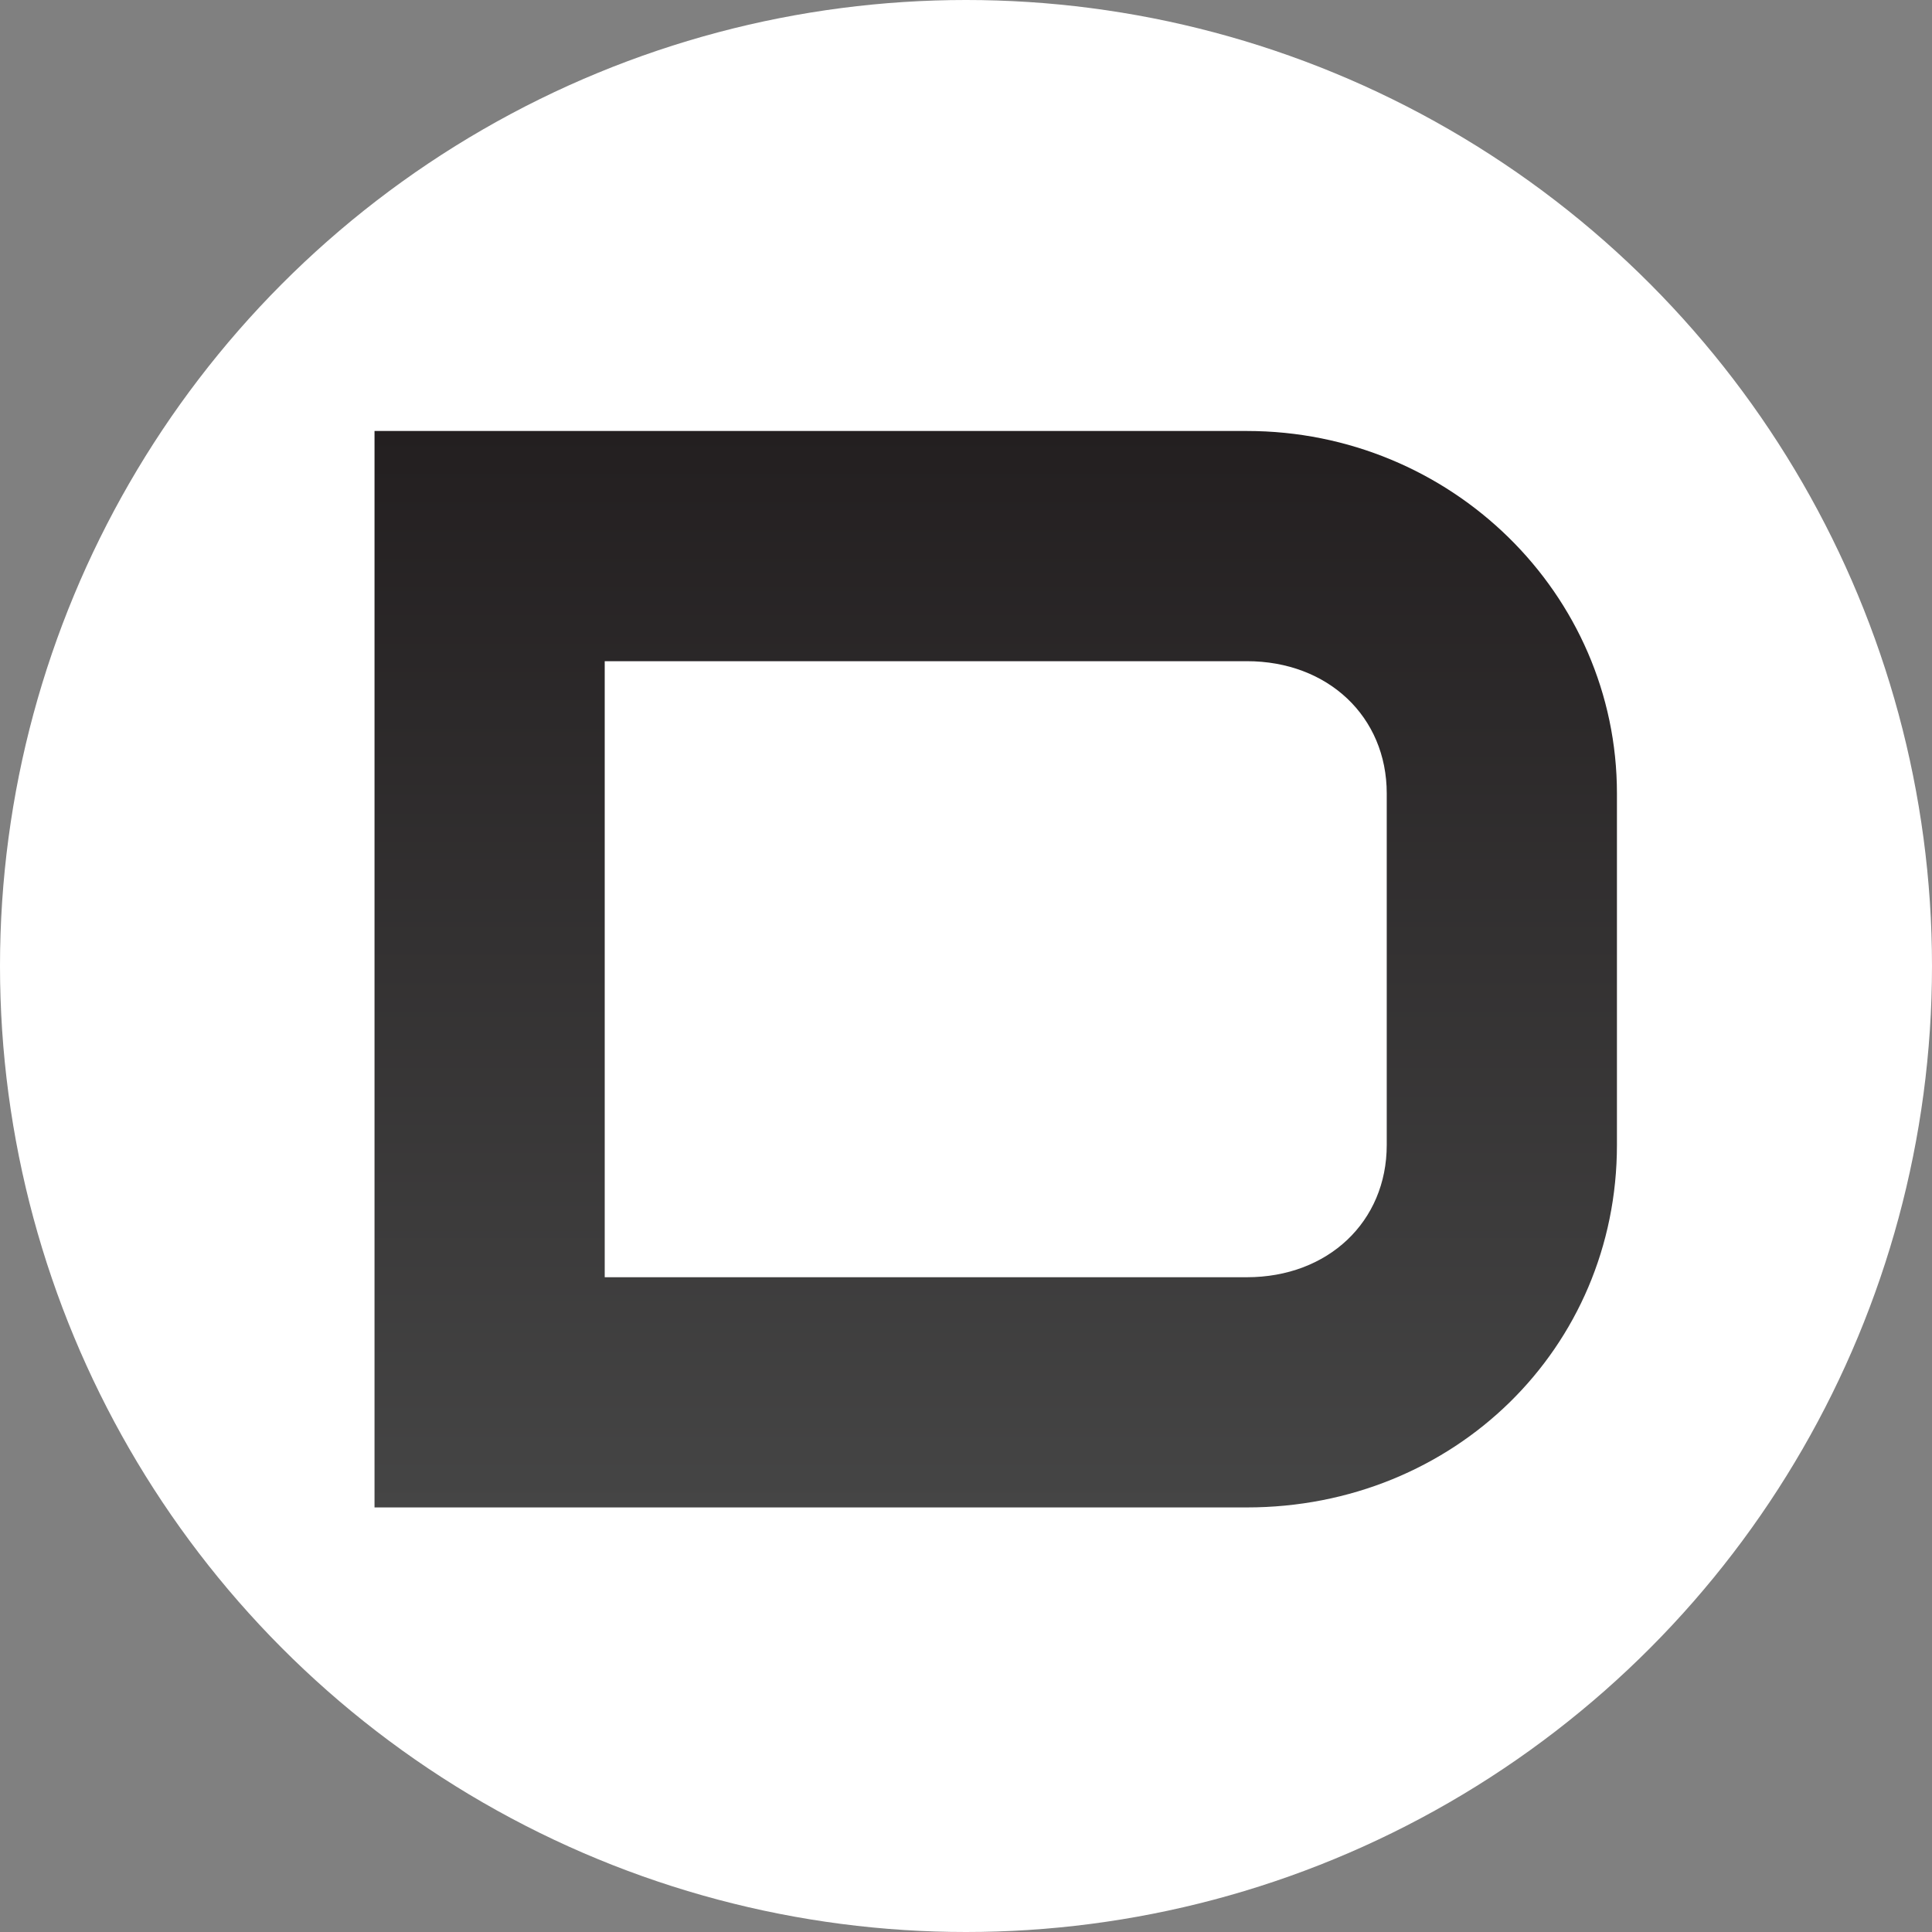 <svg xmlns="http://www.w3.org/2000/svg" fill="none" viewBox="0 0 512 512" height="512" width="512">
<rect x="0" y="0" width="512" height="512" fill="#808080" stroke="none"/>
<circle fill="white" r="256" cy="256" cx="256"></circle>
<g clip-path="url(#clip0_760_158)">
<path fill="url(#paint0_linear_760_158)" d="M428.506 210.266C428.506 157.337 384.519 114.215 330.436 114.215H99.251V399.483H330.436C385.384 399.483 428.506 357.227 428.506 303.433V210.266ZM367.501 303.433C367.501 323.768 351.925 338.478 330.436 338.478H160.256V175.221H330.436C351.925 175.221 367.501 189.931 367.501 210.266V303.433Z"></path>
</g>
<defs>
<linearGradient gradientUnits="userSpaceOnUse" y2="399.483" x2="263.879" y1="114.215" x1="263.879" id="paint0_linear_760_158">
<stop stop-color="#231F20"></stop>
<stop stop-color="#454545" offset="1"></stop>
</linearGradient>
<clipPath id="clip0_760_158">
<rect transform="translate(99.251 114.215)" fill="white" height="285.268" width="329.255"></rect>
</clipPath>
</defs>
</svg>
